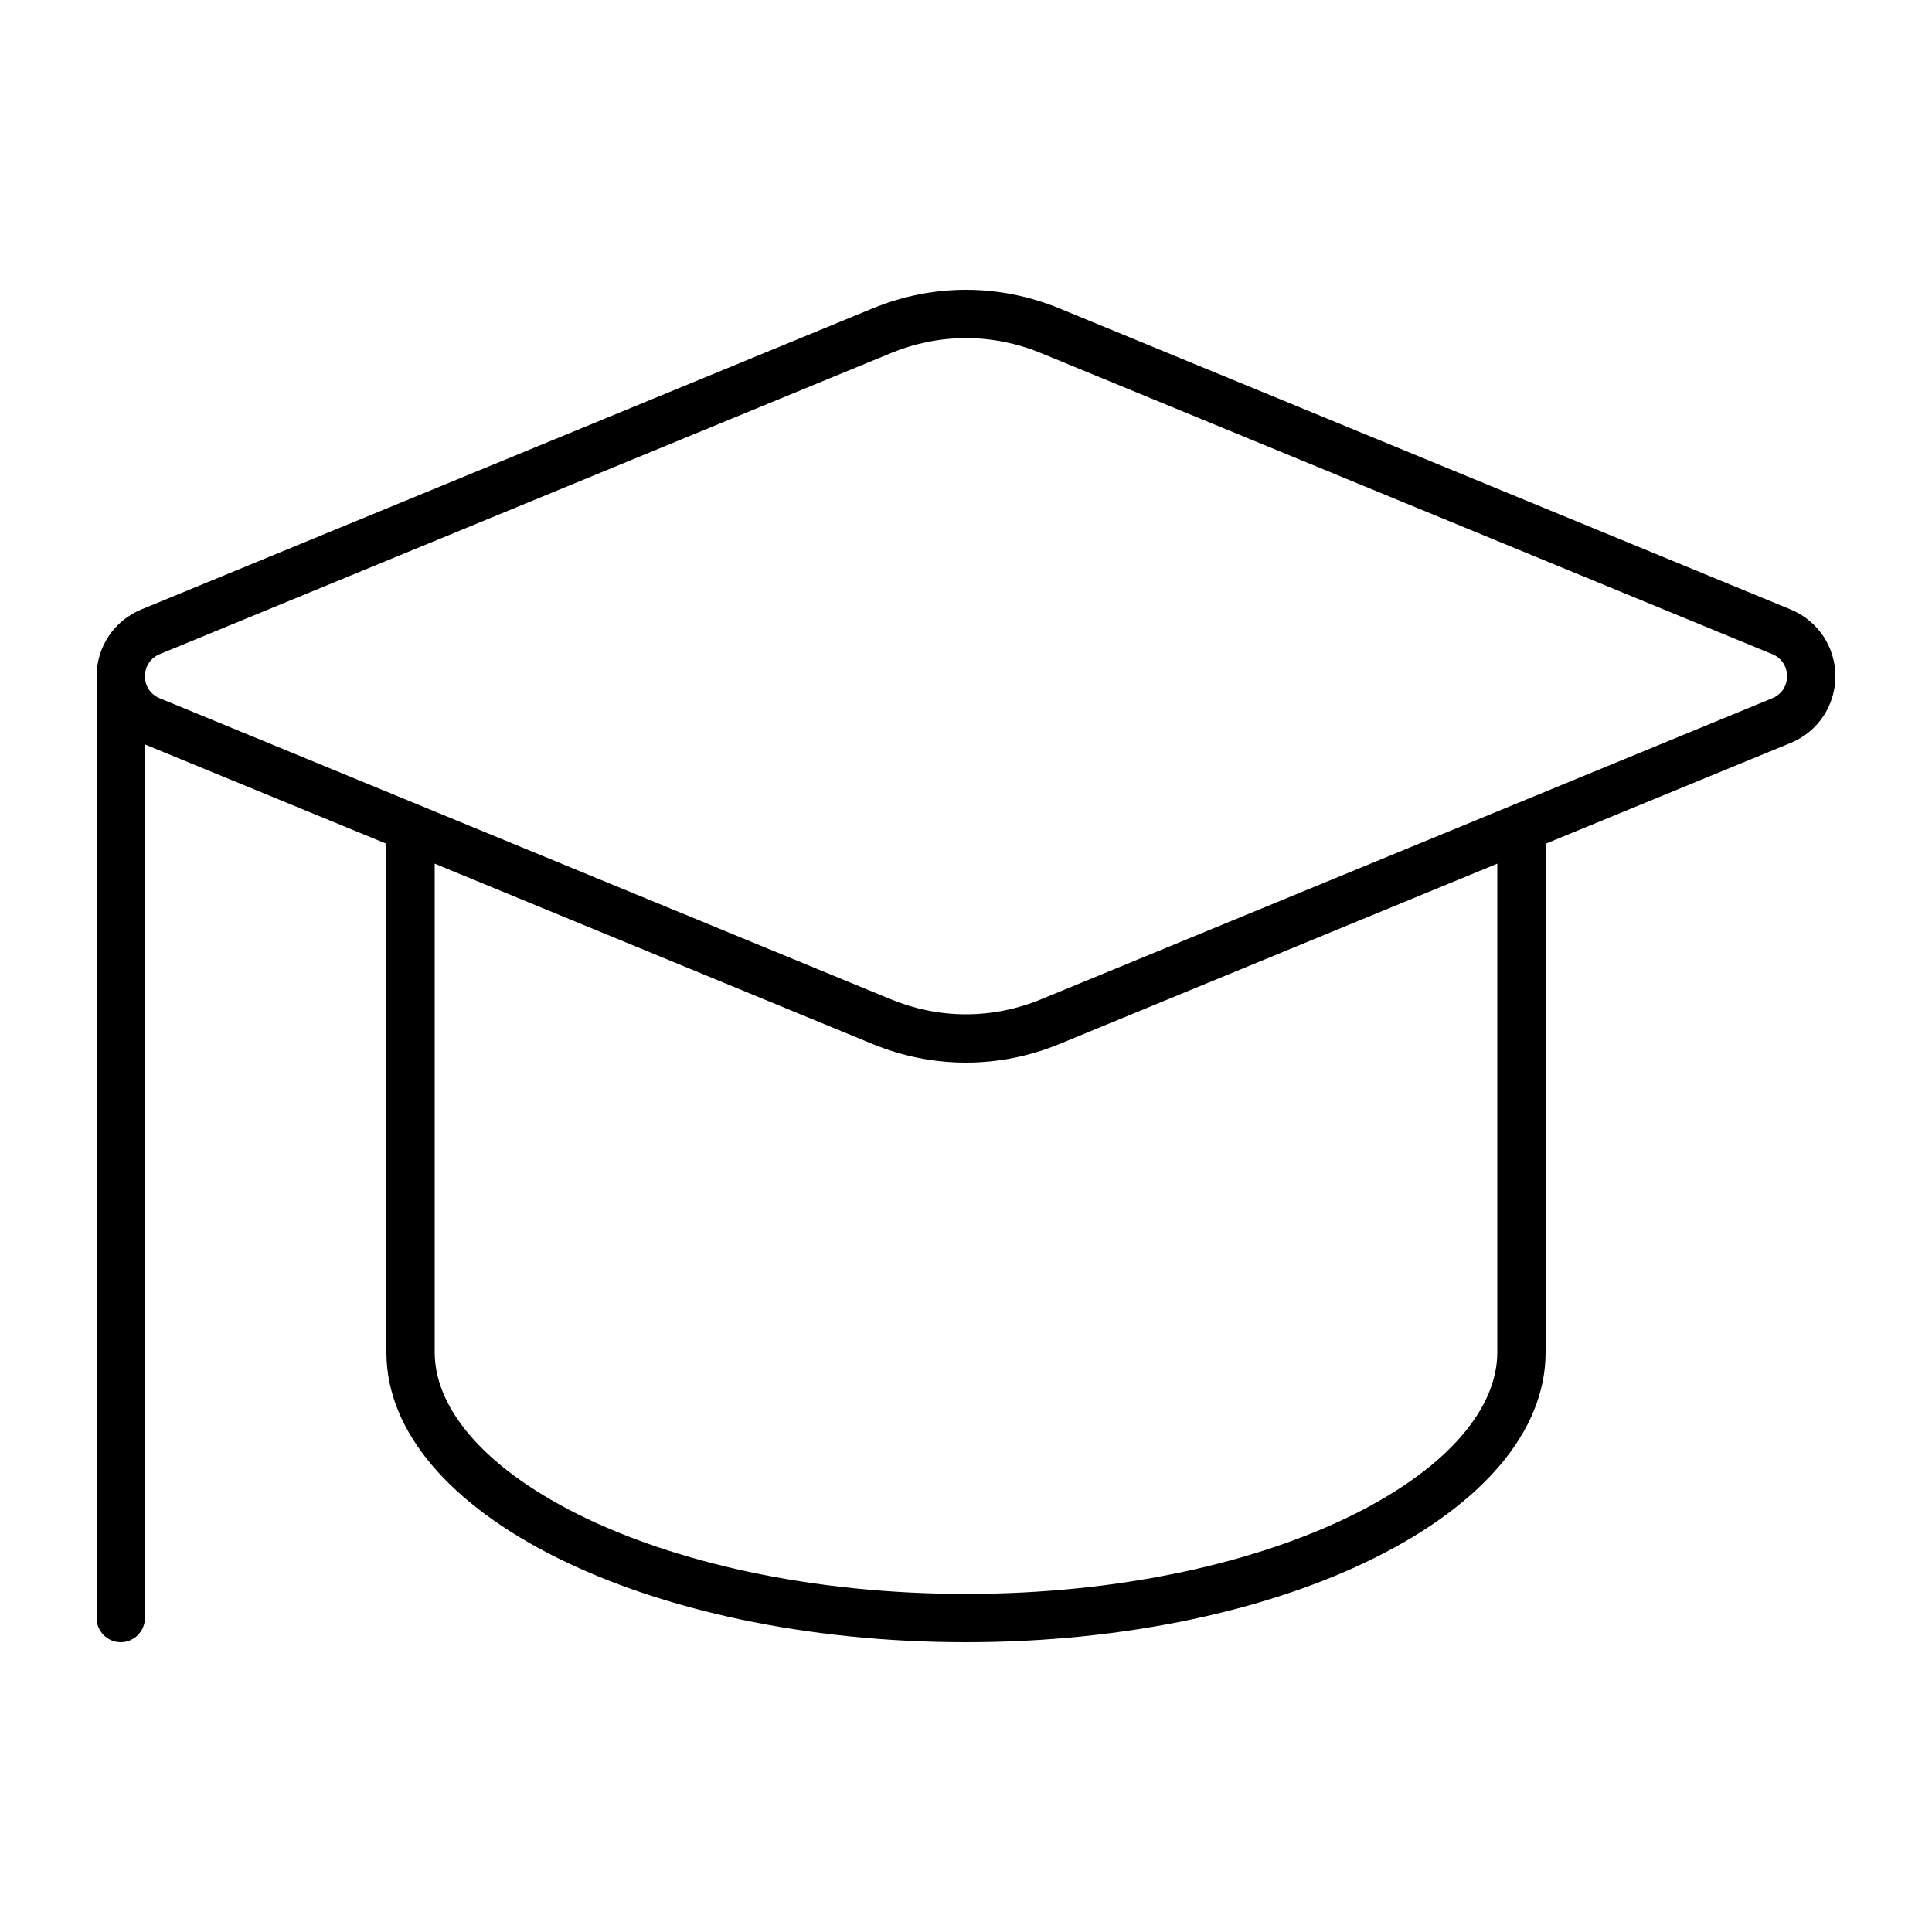 <svg xmlns="http://www.w3.org/2000/svg" viewBox="0 0 640 640"><!--! Font Awesome Pro 7.1.0 by @fontawesome - https://fontawesome.com License - https://fontawesome.com/license (Commercial License) Copyright 2025 Fonticons, Inc. --><path fill="currentColor" d="M52.9 231.3C49.9 230.1 48 227.2 48 224C48 220.8 49.9 217.9 52.9 216.7L295.3 116.9C303.1 113.7 311.5 112 320 112C328.5 112 336.9 113.7 344.7 116.9L587.1 216.7C590.1 217.9 592 220.8 592 224C592 227.2 590.1 230.1 587.1 231.3L344.7 331.1C336.9 334.3 328.5 336 320 336C311.5 336 303.1 334.3 295.3 331.1L52.9 231.3zM48 246.6L128 279.5L128 448C128 501 214 544 320 544C426 544 512 501 512 448L512 279.5L593.2 246.1C602.2 242.4 608 233.7 608 224C608 214.3 602.2 205.6 593.2 201.9L350.8 102.1C341 98.1 330.6 96 320 96C309.4 96 299 98.1 289.2 102.1L46.8 201.9C37.8 205.6 32 214.3 32 224L32 536C32 540.4 35.6 544 40 544C44.4 544 48 540.4 48 536L48 246.6zM144 448L144 286.1L289.2 345.9C299 349.9 309.4 352 320 352C330.6 352 341 349.9 350.8 345.9L496 286.1L496 448C496 465.2 481.7 485 448.6 501.6C416.5 517.6 371.1 528 320 528C268.9 528 223.5 517.6 191.4 501.6C158.3 485 144 465.2 144 448z"/></svg>